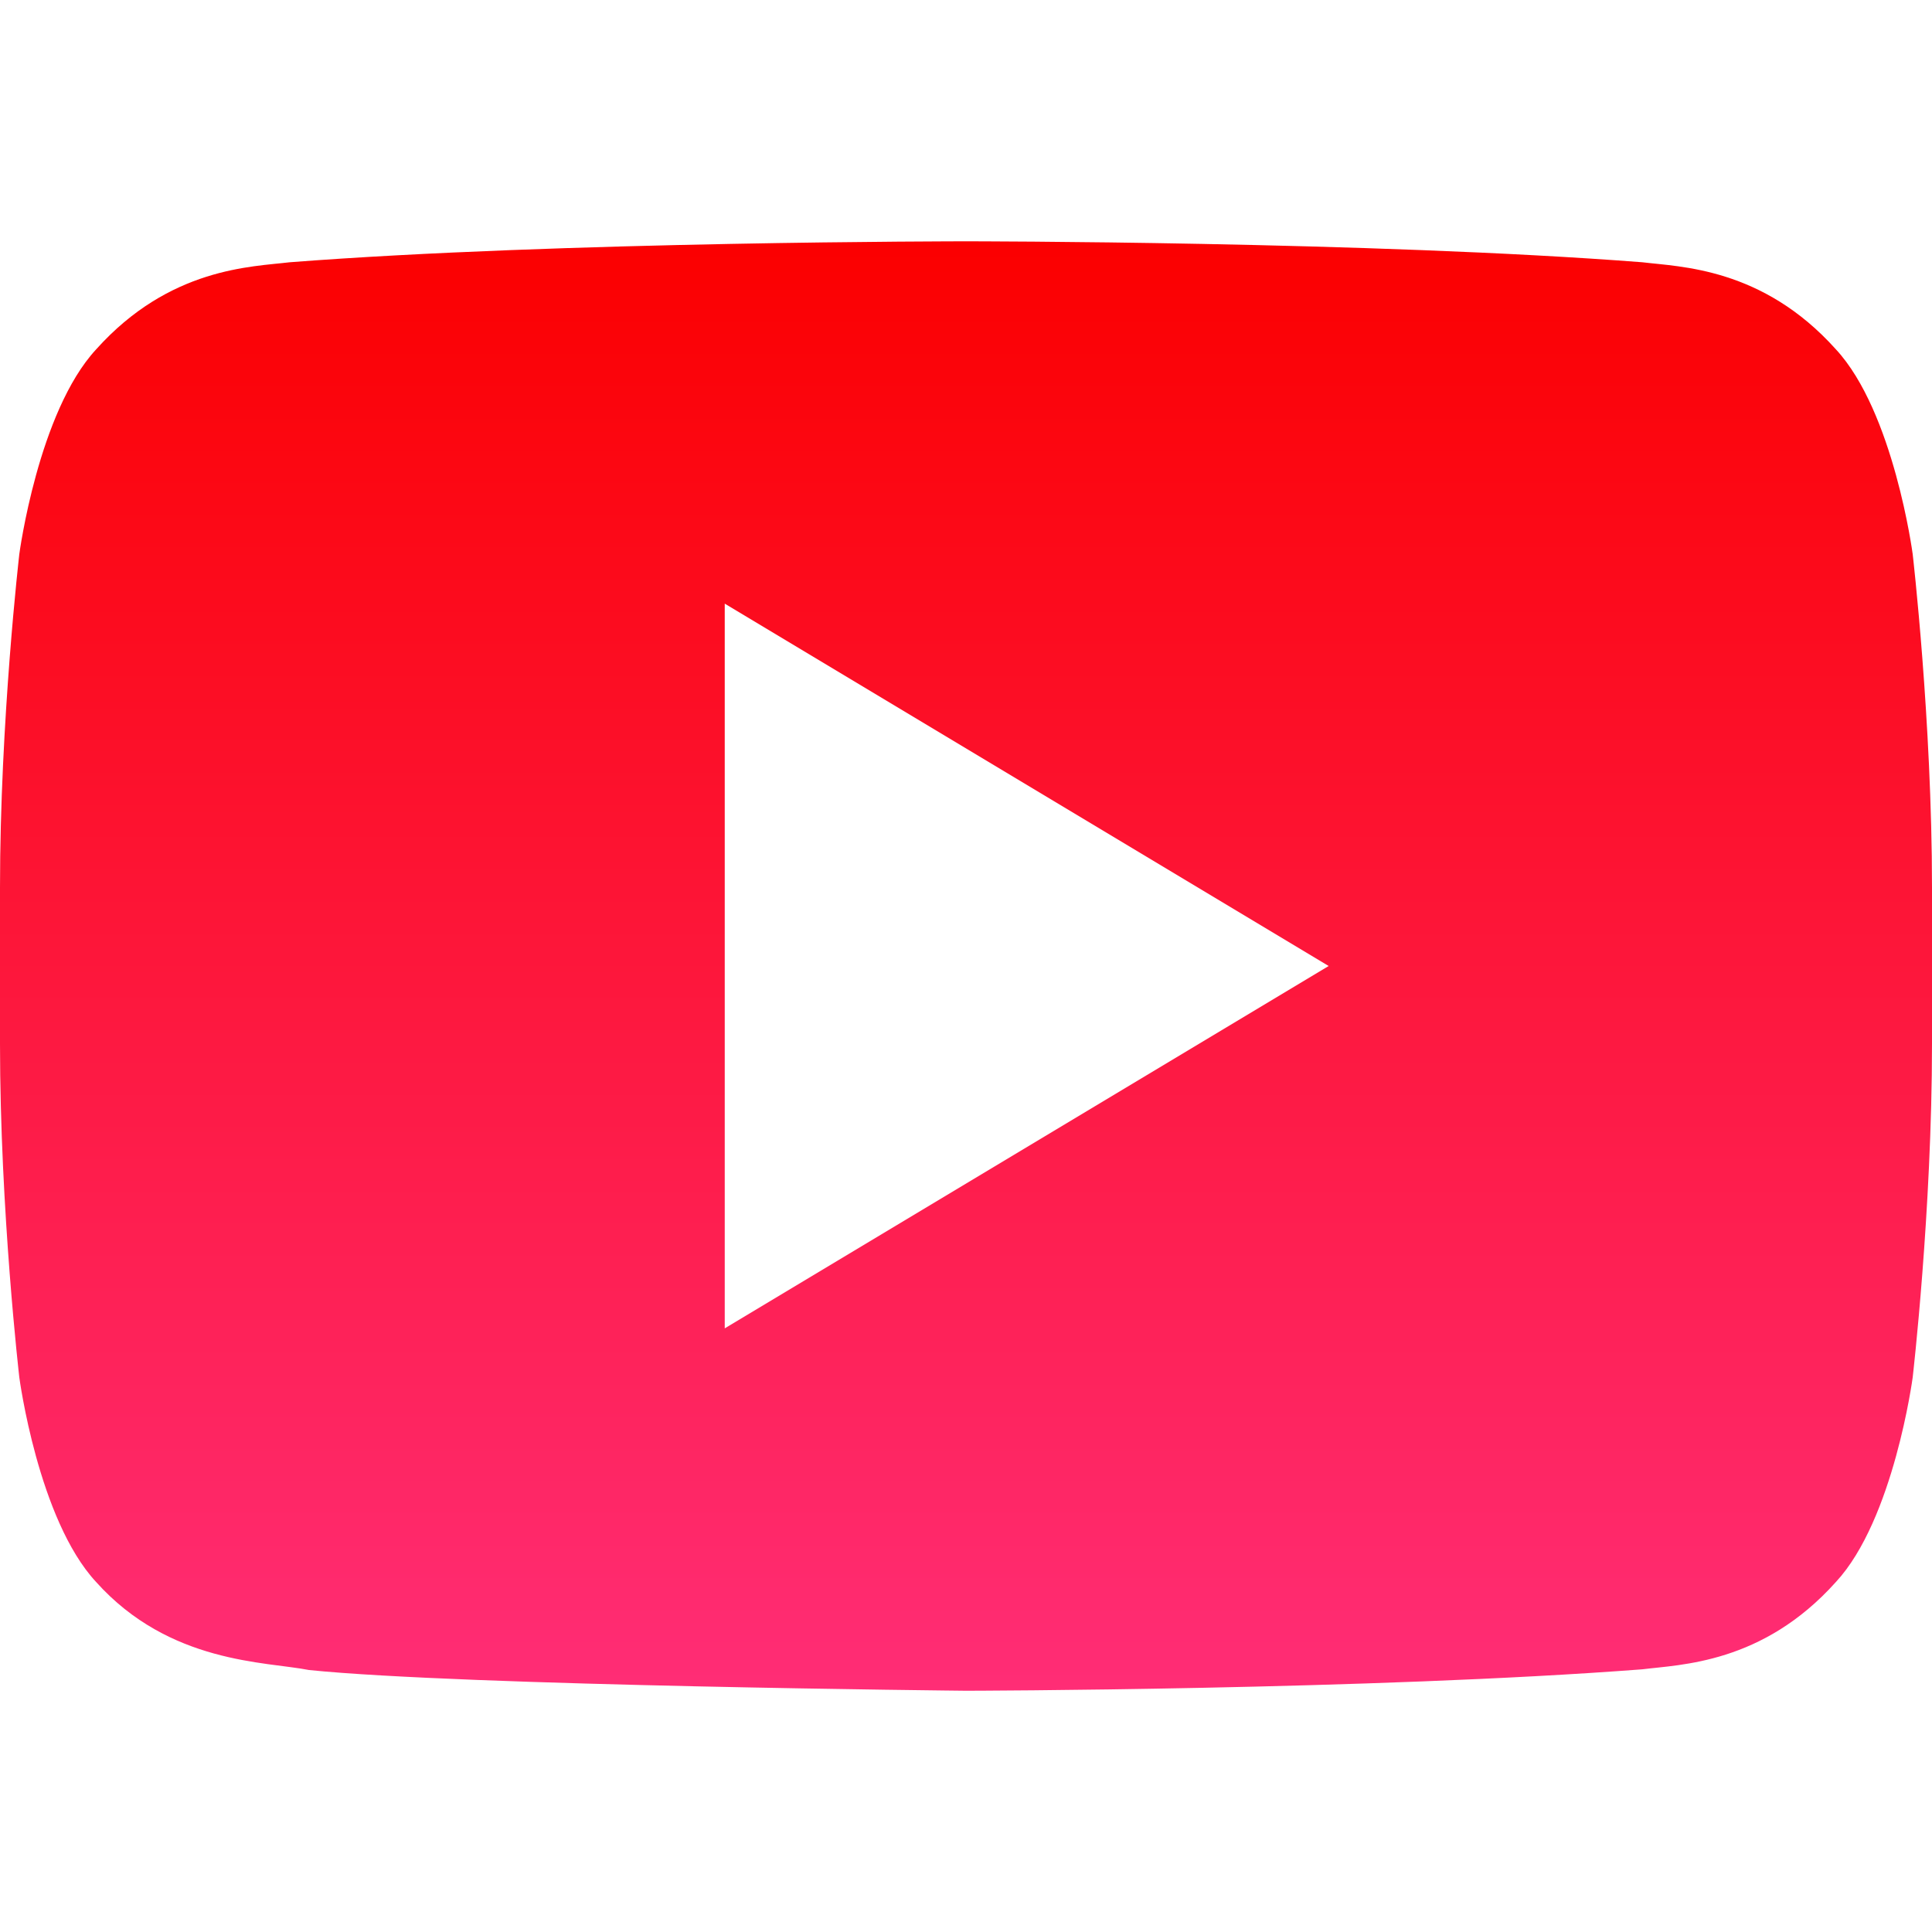<svg height="512" viewBox="0 0 32 32" width="512" xmlns="http://www.w3.org/2000/svg" xmlns:xlink="http://www.w3.org/1999/xlink"><linearGradient id="SVGID_2_" gradientUnits="userSpaceOnUse" x1="16" x2="16" y1="28.004" y2="3.996"><stop offset="0" stop-color="#ff2d76"/><stop offset="1" stop-color="#fb0000"/></linearGradient><g id="Full"><g><path d="m31.68 9.177s-.312-2.354-1.271-3.39c-1.217-1.358-2.581-1.366-3.206-1.443-4.478-.347-11.196-.347-11.196-.347h-.015s-6.717 0-11.194.347c-.626.076-1.988.084-3.206 1.443-.959 1.036-1.272 3.39-1.272 3.39s-.32 2.762-.32 5.524v2.589c0 2.764.32 5.525.32 5.525s.312 2.353 1.271 3.387c1.218 1.358 2.816 1.317 3.528 1.459 2.56.262 10.881.343 10.881.343s6.724-.012 11.203-.355c.625-.08 1.989-.088 3.206-1.447.958-1.034 1.271-3.387 1.271-3.387s.32-2.762.32-5.525v-2.589c0-2.762-.32-5.524-.32-5.524zm-19.676 12.825v-12.004l10.003 6.002z" fill="url(#SVGID_2_)"/></g></g></svg>